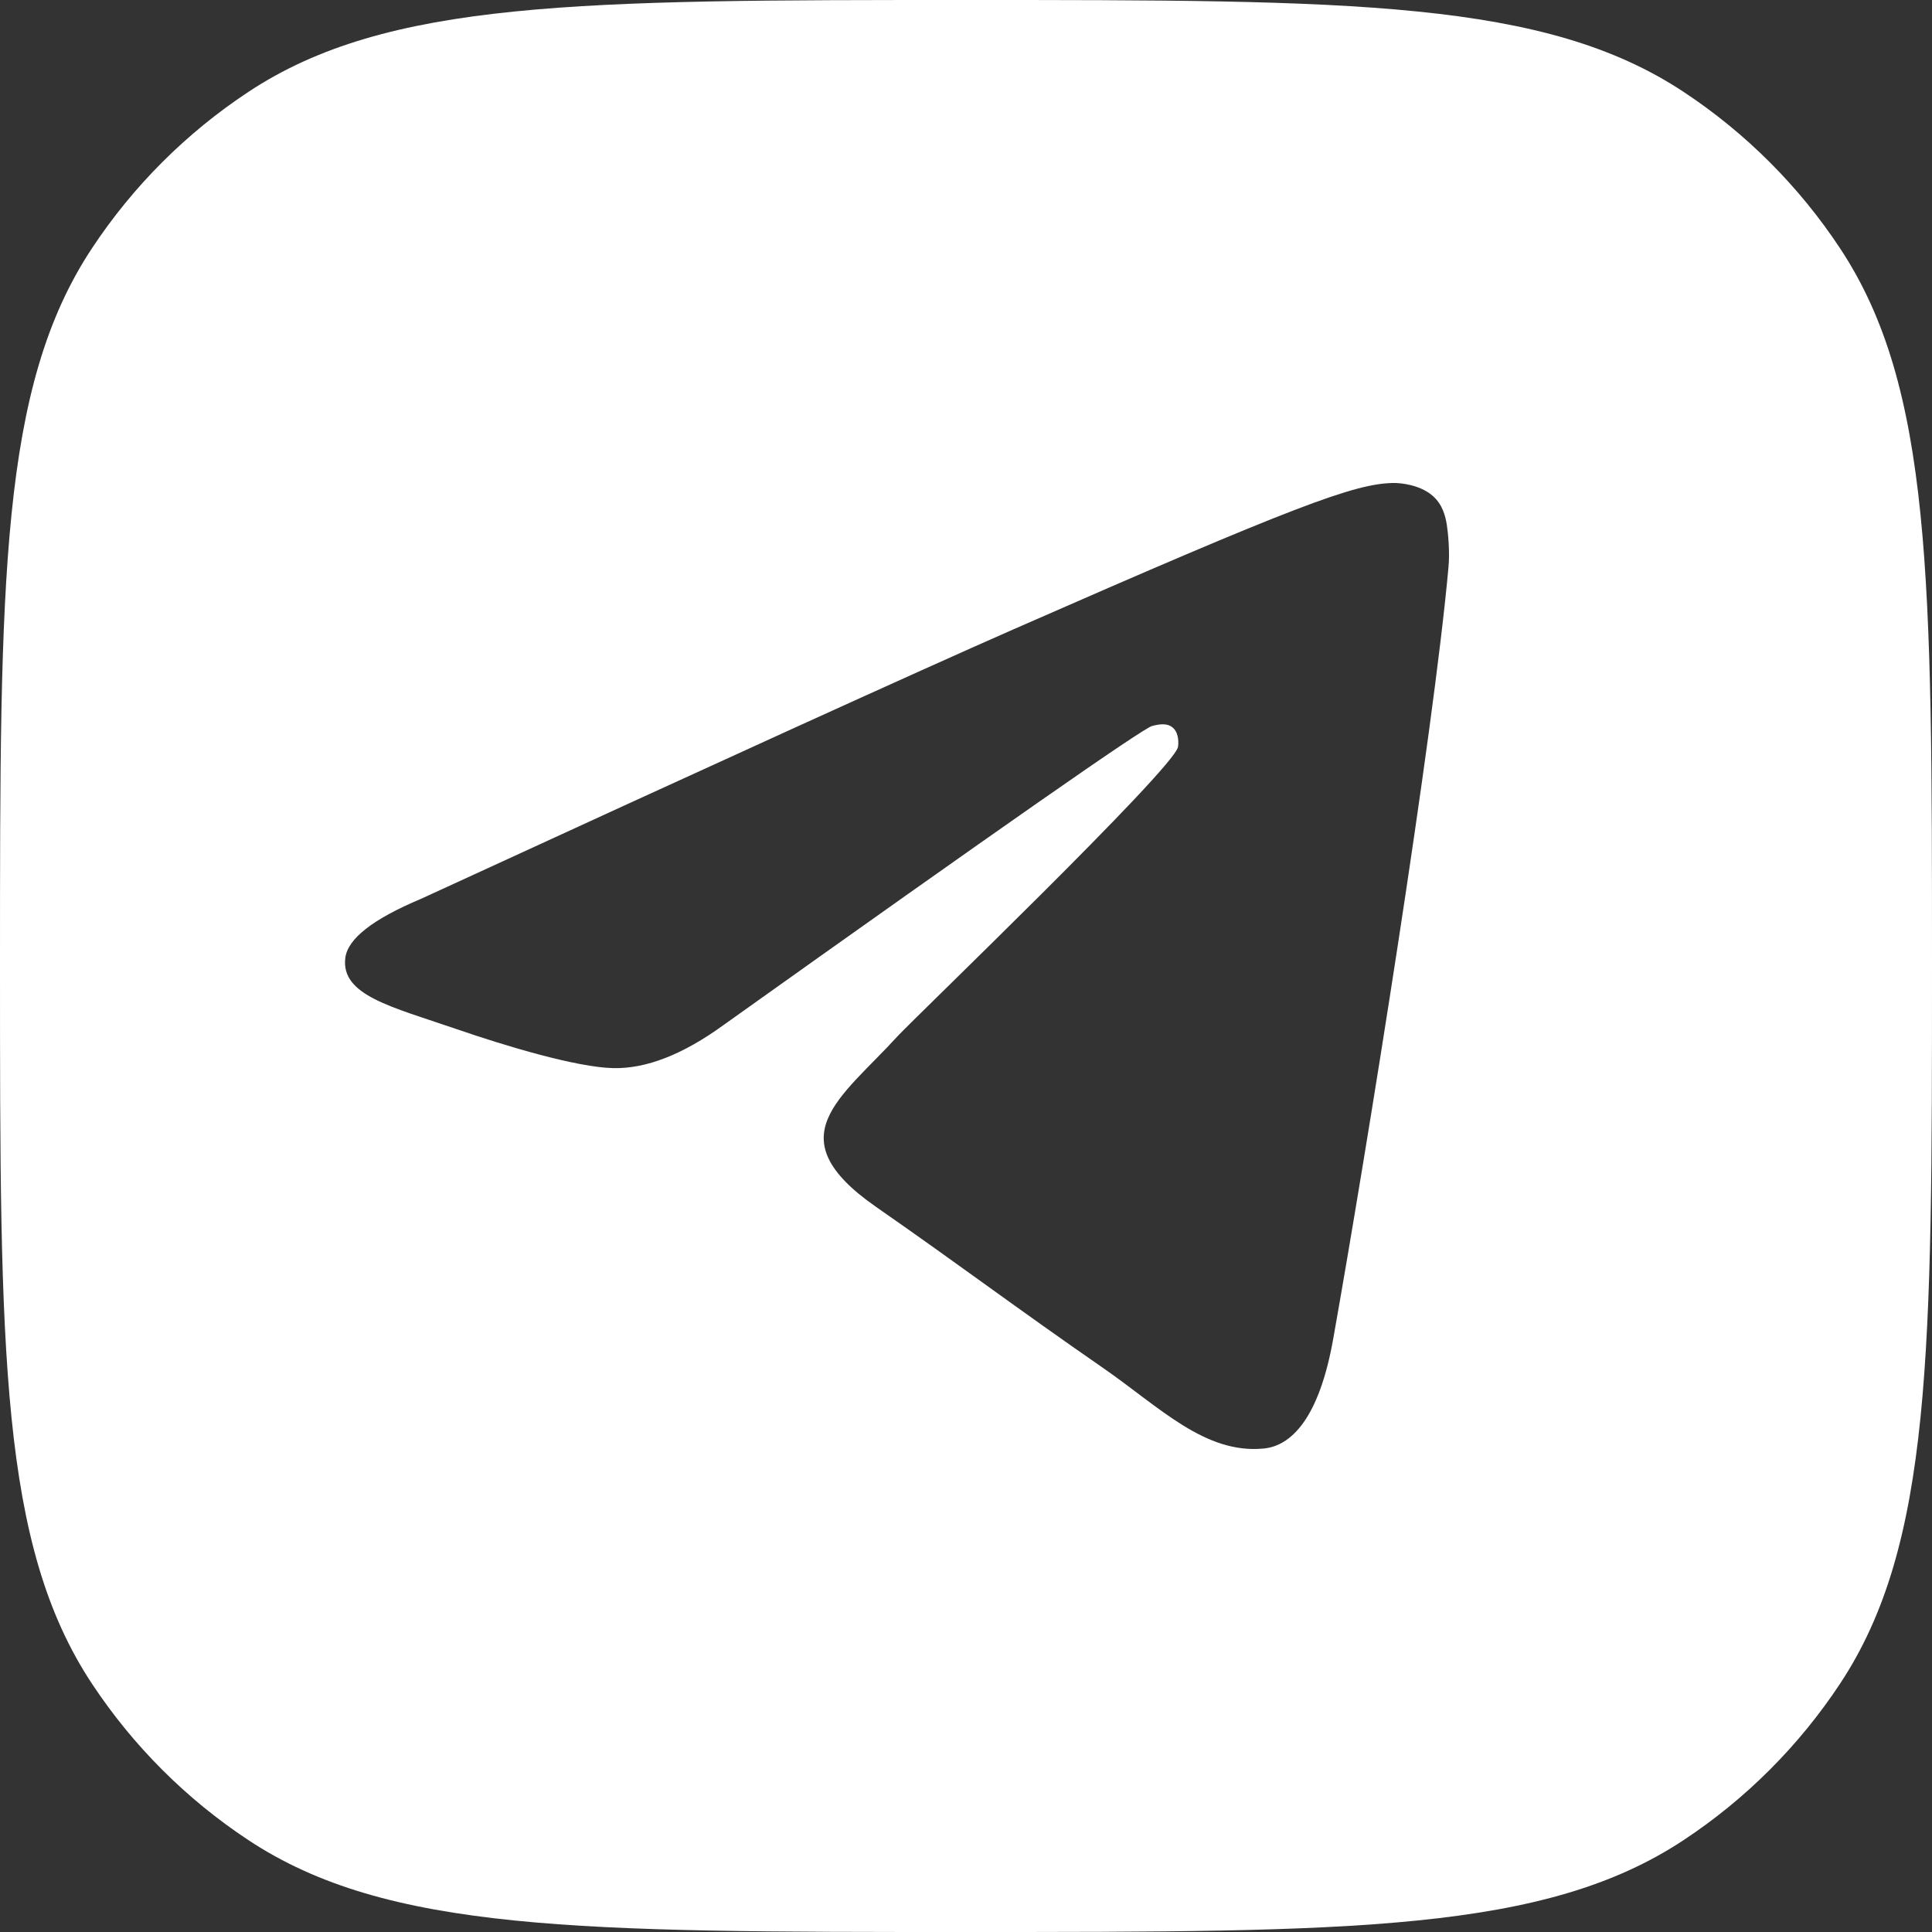 <?xml version="1.0" encoding="UTF-8"?> <svg xmlns="http://www.w3.org/2000/svg" width="28" height="28" viewBox="0 0 28 28" fill="none"><rect x="0" y="0" width="28" height="28" fill="#333333" stroke="none"/><path d="M14 0C19.592 0 22.388 0 24.402 1.333C25.302 1.928 26.072 2.698 26.667 3.598C28 5.612 28 8.408 28 14C28 19.592 28 22.388 26.667 24.402C26.072 25.302 25.302 26.072 24.402 26.667C22.388 28 19.592 28 14 28C8.408 28 5.612 28 3.598 26.667C2.698 26.072 1.928 25.302 1.333 24.402C0 22.388 0 19.592 0 14C0 8.408 0 5.612 1.333 3.598C1.928 2.698 2.698 1.928 3.598 1.333C5.612 0 8.408 0 14 0ZM20.188 7C19.633 7.01 18.784 7.323 14.692 9.119C13.259 9.749 10.395 11.052 6.101 13.027C5.403 13.32 5.037 13.606 5.004 13.886C4.94 14.424 5.673 14.591 6.597 14.908C7.348 15.167 8.36 15.468 8.887 15.48C9.363 15.491 9.896 15.284 10.484 14.857C14.496 11.998 16.568 10.552 16.698 10.521C16.791 10.498 16.918 10.47 17.004 10.552C17.09 10.632 17.08 10.786 17.072 10.827C16.996 11.158 13.231 14.774 13.013 15.013C12.184 15.922 11.241 16.478 12.695 17.49C13.954 18.366 14.686 18.925 15.983 19.823C16.812 20.397 17.461 21.076 18.316 20.993C18.711 20.954 19.117 20.563 19.323 19.398C19.812 16.643 20.772 10.674 20.993 8.214C21.013 7.999 20.987 7.723 20.968 7.603C20.948 7.482 20.908 7.309 20.759 7.182C20.582 7.03 20.31 6.997 20.188 7Z" fill="white"></path></svg> 